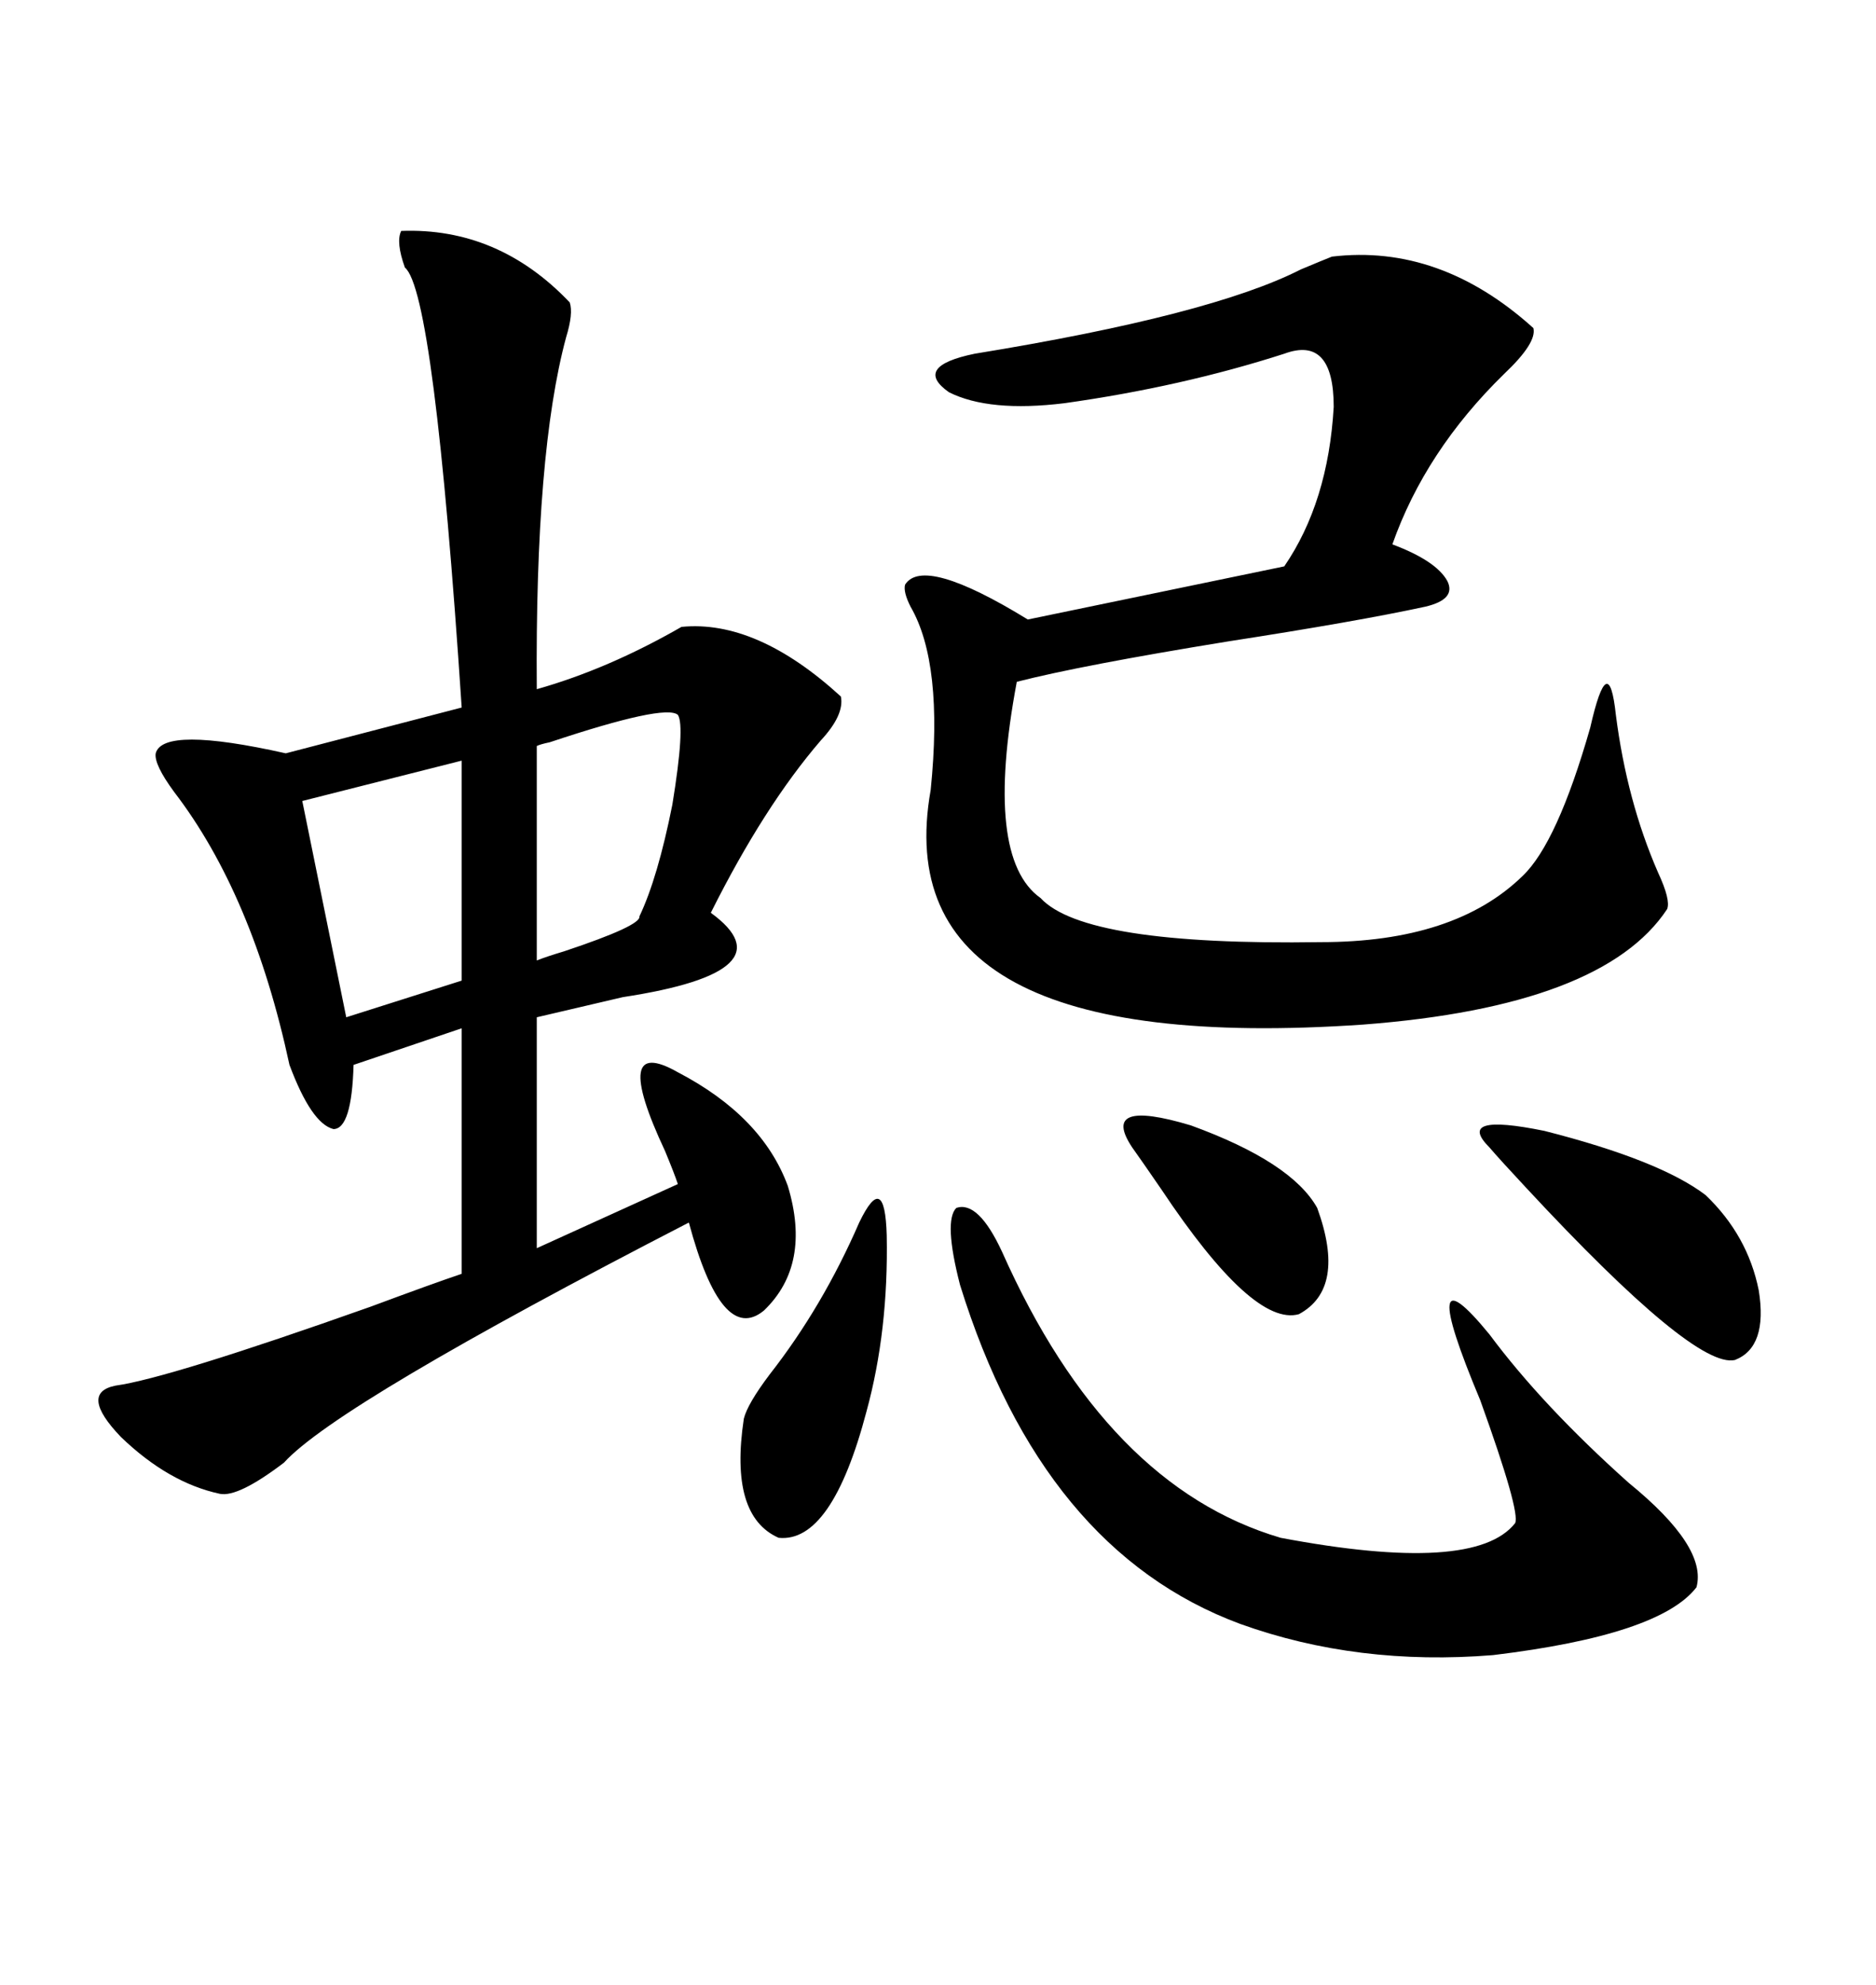 <svg xmlns="http://www.w3.org/2000/svg" xmlns:xlink="http://www.w3.org/1999/xlink" width="300" height="317.285"><path d="M64.16 36.91L64.16 36.91Q79.69 36.33 91.11 48.34L91.11 48.34Q91.70 50.10 90.53 53.91L90.53 53.91Q85.55 72.36 85.84 110.16L85.84 110.16Q97.27 106.93 108.98 100.20L108.98 100.20Q121.00 99.02 134.47 111.33L134.47 111.33Q135.06 114.26 131.25 118.36L131.25 118.36Q122.17 128.91 113.67 145.90L113.67 145.90Q126.56 155.27 99.61 159.38L99.61 159.38Q90.82 161.43 85.84 162.60L85.84 162.60L85.84 199.51L108.40 189.26Q107.81 187.50 106.35 183.98L106.35 183.98Q97.56 165.23 108.40 171.39L108.40 171.39Q121.88 178.42 125.98 189.55L125.98 189.55Q129.79 202.15 122.17 209.47L122.17 209.47Q115.43 215.04 110.16 195.41L110.16 195.41Q53.91 224.41 45.41 233.79L45.41 233.79Q38.09 239.36 35.16 238.77L35.16 238.77Q26.95 237.01 19.34 229.69L19.34 229.69Q12.60 222.66 18.46 221.48L18.46 221.48Q26.95 220.31 59.18 208.89L59.18 208.89Q69.43 205.08 73.83 203.61L73.83 203.61L73.83 164.36L56.54 170.21Q56.25 180.47 53.32 180.47L53.32 180.47Q49.80 179.59 46.29 170.21L46.29 170.21Q40.43 142.97 27.83 126.56L27.83 126.56Q24.61 122.17 24.90 120.41L24.90 120.41Q26.07 116.02 45.70 120.41L45.70 120.41L73.83 113.09Q69.43 46.58 64.75 42.77L64.75 42.77Q63.28 38.67 64.16 36.91ZM212.99 41.02L212.99 41.02Q230.27 38.96 245.21 52.44L245.21 52.44Q245.80 54.79 240.53 59.77L240.53 59.77Q227.93 72.07 222.66 87.01L222.66 87.01Q229.69 89.65 231.45 92.87L231.45 92.87Q232.91 95.80 227.93 96.97L227.93 96.97Q217.09 99.32 196.29 102.54L196.29 102.54Q172.85 106.35 162.60 108.98L162.60 108.98Q157.32 137.11 166.41 143.55L166.41 143.55Q173.44 151.17 211.23 150.59L211.23 150.59Q232.62 150.59 243.46 140.04L243.46 140.04Q249.02 134.77 254.30 116.31L254.30 116.31Q257.23 103.42 258.40 114.26L258.40 114.26Q260.16 128.03 265.14 139.45L265.14 139.45Q267.19 143.85 266.60 145.31L266.60 145.31Q256.35 160.84 217.97 163.77L217.97 163.77Q141.21 169.04 148.83 126.27L148.83 126.27Q150.88 106.05 145.61 96.97L145.61 96.97Q144.43 94.63 144.73 93.46L144.73 93.46Q147.66 88.77 164.36 99.02L164.36 99.02L205.37 90.53Q212.40 80.27 213.28 65.04L213.28 65.04Q213.28 53.61 205.37 56.54L205.37 56.54Q188.96 61.82 170.21 64.45L170.21 64.45Q158.20 65.92 151.76 62.70L151.76 62.70Q145.90 58.59 155.86 56.54L155.86 56.54Q193.65 50.39 208.01 43.07L208.01 43.07Q211.52 41.60 212.99 41.02ZM160.25 200.10L160.25 200.10Q176.95 237.60 204.79 245.80L204.79 245.80Q235.84 251.66 242.29 243.46L242.29 243.46Q243.16 241.70 236.72 223.83L236.72 223.83Q226.17 198.63 238.18 213.28L238.18 213.28Q246.68 224.71 260.45 237.01L260.45 237.01Q273.05 247.27 271.29 253.71L271.29 253.71Q265.43 261.33 238.77 264.55L238.77 264.55Q217.09 266.31 198.34 259.57L198.34 259.57Q166.70 247.85 153.52 205.37L153.52 205.37Q150.88 195.12 152.93 193.07L152.93 193.07Q156.45 191.89 160.25 200.10ZM73.83 156.74L73.83 121.58L48.34 128.03L55.37 162.60L73.83 156.74ZM238.18 183.40L238.18 183.40Q232.62 177.83 246.97 180.76L246.97 180.76Q265.43 185.45 272.75 191.02L272.75 191.02Q279.49 197.46 281.25 206.25L281.25 206.25Q282.71 215.33 277.44 217.38L277.44 217.38Q271.00 218.85 244.04 189.84L244.04 189.84Q239.94 185.45 238.18 183.40ZM108.40 114.26L108.40 114.26Q106.35 112.50 87.89 118.65L87.89 118.65Q86.43 118.95 85.84 119.24L85.84 119.24L85.84 153.52Q87.30 152.93 90.23 152.05L90.23 152.05Q102.54 147.95 102.25 146.48L102.25 146.48Q105.18 140.33 107.52 128.61L107.52 128.61Q109.57 116.02 108.40 114.26ZM137.40 195.41L137.40 195.41Q141.50 186.91 141.80 197.46L141.80 197.46Q142.09 212.70 138.57 225.59L138.57 225.59Q133.01 246.68 124.51 245.80L124.51 245.80Q116.60 242.29 118.95 226.76L118.95 226.76Q119.53 224.41 123.05 219.73L123.05 219.73Q131.54 208.89 137.40 195.41ZM181.05 183.40L181.05 183.40Q175.78 175.49 190.43 179.88L190.43 179.88Q206.54 185.74 210.64 193.07L210.64 193.07Q215.33 205.96 207.71 210.06L207.71 210.06Q200.39 212.11 185.74 190.14L185.74 190.14Q182.52 185.45 181.05 183.40Z"/></svg>